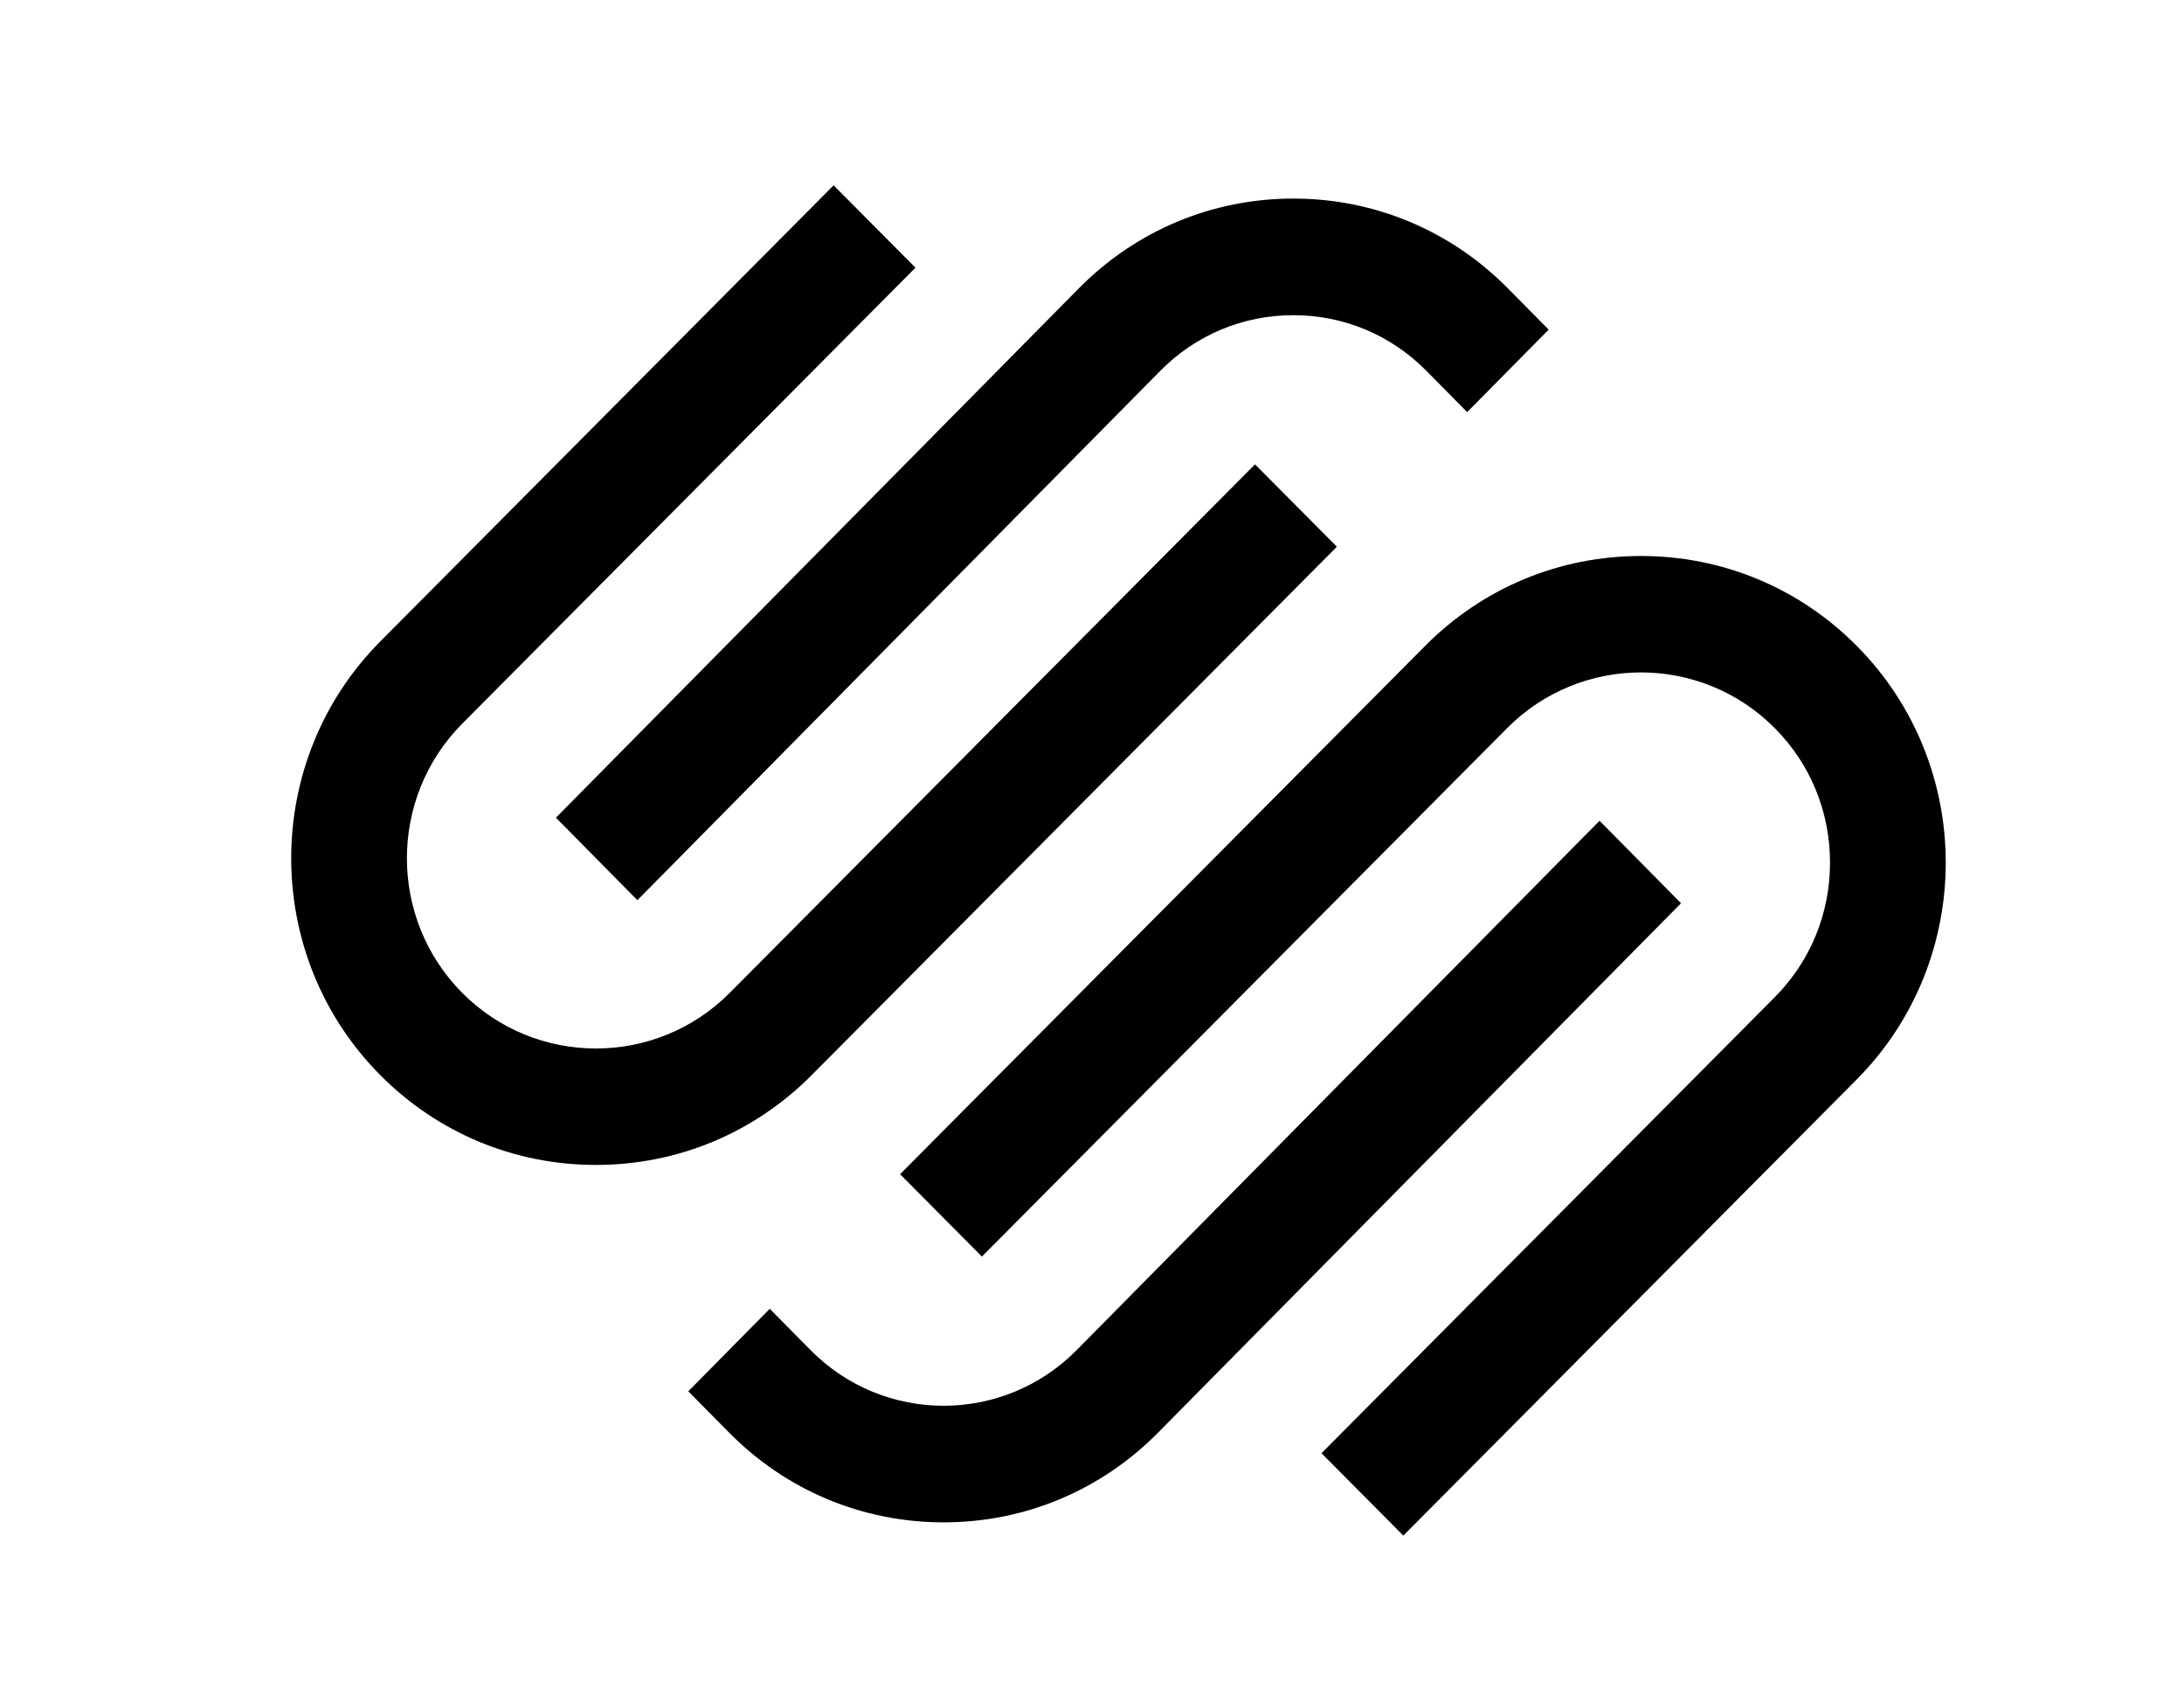 <svg width="165" height="127" viewBox="0 0 165 127" fill="none" xmlns="http://www.w3.org/2000/svg">
<g clip-path="url(#clip0_106_946)">
<path fill-rule="evenodd" clip-rule="evenodd" d="M48.155 68L87.652 28.019C90.336 25.302 93.906 23.809 97.712 23.809C101.515 23.809 105.086 25.301 107.767 28.017L110.844 31.132L117 24.901L113.923 21.786C109.6 17.41 103.843 15 97.709 15C91.579 15.001 85.821 17.411 81.498 21.789L42 61.769L48.155 68Z" fill="black"/>
<path fill-rule="evenodd" clip-rule="evenodd" d="M101 41.299L94.815 35.077L55.132 74.999C49.559 80.605 40.492 80.606 34.921 75.002C29.348 69.396 29.348 60.273 34.921 54.667L69.163 20.221L62.978 14L28.737 48.446C19.754 57.483 19.754 72.188 28.737 81.223C33.081 85.592 38.864 88 45.024 88C51.185 88 56.972 85.591 61.316 81.221L101 41.299Z" fill="black"/>
<path fill-rule="evenodd" clip-rule="evenodd" d="M140.262 48.776C135.92 44.407 130.136 42 123.973 42C117.812 42.001 112.025 44.408 107.682 48.779L68 88.7L74.182 94.922L113.867 55C119.441 49.394 128.507 49.395 134.078 54.998C136.773 57.709 138.257 61.318 138.257 65.164C138.257 69.011 136.773 72.621 134.078 75.332L99.837 109.779L106.022 116L140.262 81.555C149.246 72.518 149.246 57.813 140.262 48.776Z" fill="black"/>
<path fill-rule="evenodd" clip-rule="evenodd" d="M120.846 62L81.349 101.981C75.801 107.594 66.778 107.597 61.233 101.983L58.156 98.868L52 105.099L55.077 108.214C59.4 112.59 65.157 115 71.292 115C77.422 114.999 83.179 112.589 87.503 108.211L127 68.231L120.846 62Z" fill="black"/>
</g>
<defs>
<clipPath id="clip0_106_946">
<rect width="165" height="127" fill="white"/>
</clipPath>
</defs>
</svg>
